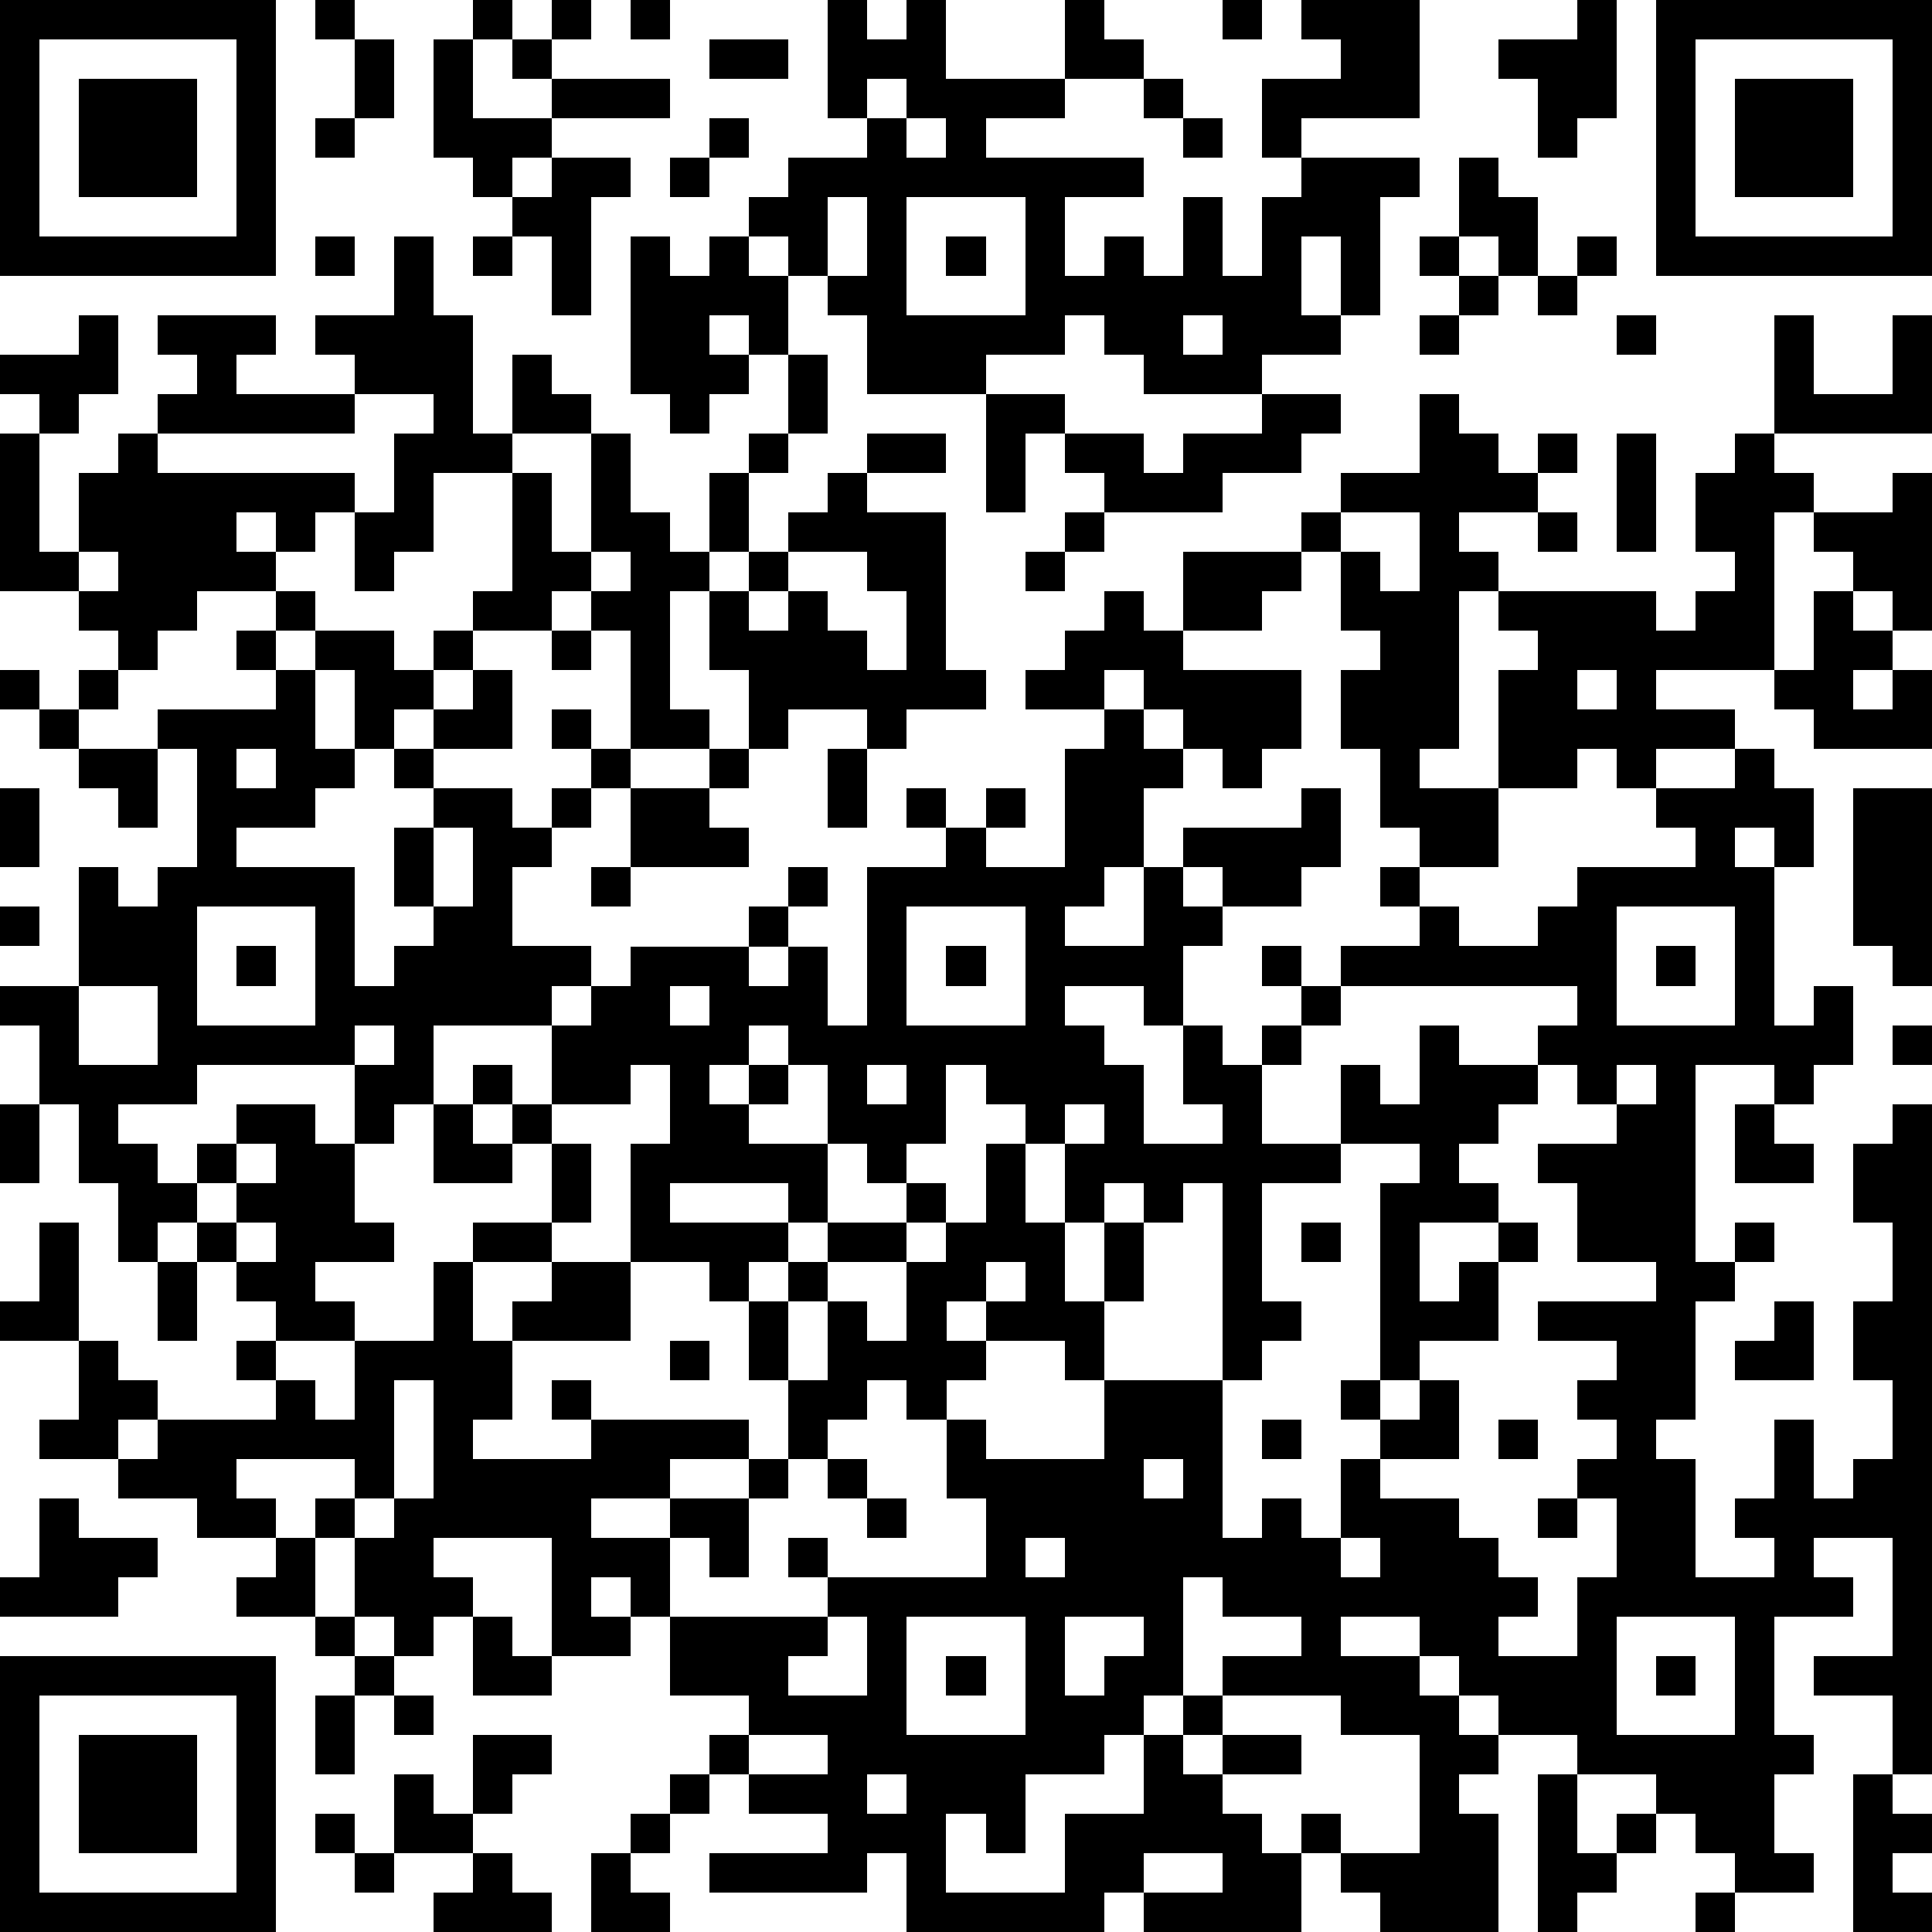 <?xml version="1.0" standalone="yes"?><svg version="1.1" xmlns="http://www.w3.org/2000/svg" xmlns:xlink="http://www.w3.org/1999/xlink" xmlns:ev="http://www.w3.org/2001/xml-events" width="196" height="196" shape-rendering="crispEdges"><path d="M0 0h7v7h-7zM8 0h1v1h-1zM12 0h1v1h-1zM14 0h1v1h-1zM16 0h1v1h-1zM21 0h1v1h1v-1h1v2h3v-2h1v1h1v1h-2v1h-2v1h4v1h-2v2h1v-1h1v1h1v-2h1v2h1v-2h1v-1h-1v-2h2v-1h-1v-1h3v3h-3v1h3v1h-1v3h-1v-2h-1v2h1v1h-2v1h-3v-1h-1v-1h-1v1h-2v1h-3v-2h-1v-1h-1v-1h-1v-1h1v-1h2v-1h-1zM31 0h1v1h-1zM40 0h1v3h-1v1h-1v-2h-1v-1h2zM42 0h7v7h-7zM1 1v5h5v-5zM9 1h1v2h-1zM11 1h1v2h2v-1h-1v-1h1v1h3v1h-3v1h-1v1h-1v-1h-1zM18 1h2v1h-2zM43 1v5h5v-5zM2 2h3v3h-3zM22 2v1h1v-1zM29 2h1v1h-1zM44 2h3v3h-3zM8 3h1v1h-1zM18 3h1v1h-1zM23 3v1h1v-1zM30 3h1v1h-1zM14 4h2v1h-1v3h-1v-2h-1v-1h1zM17 4h1v1h-1zM37 4h1v1h1v2h-1v-1h-1zM21 5v2h1v-2zM23 5v3h3v-3zM8 6h1v1h-1zM10 6h1v2h1v3h1v-2h1v1h1v1h-2v1h-2v2h-1v1h-1v-2h-1v1h-1v-1h-1v1h1v1h-2v1h-1v1h-1v-1h-1v-1h-2v-4h1v-1h-1v-1h2v-1h1v2h-1v1h-1v3h1v-2h1v-1h1v-1h1v-1h-1v-1h3v1h-1v1h3v-1h-1v-1h2zM12 6h1v1h-1zM16 6h1v1h1v-1h1v1h1v2h-1v-1h-1v1h1v1h-1v1h-1v-1h-1zM24 6h1v1h-1zM36 6h1v1h-1zM40 6h1v1h-1zM37 7h1v1h-1zM39 7h1v1h-1zM30 8v1h1v-1zM36 8h1v1h-1zM41 8h1v1h-1zM45 8h1v2h2v-2h1v3h-4zM20 9h1v2h-1zM9 10v1h-5v1h5v1h1v-2h1v-1zM25 10h2v1h-1v2h-1zM32 10h2v1h-1v1h-2v1h-3v-1h-1v-1h2v1h1v-1h2zM36 10h1v1h1v1h1v-1h1v1h-1v1h-2v1h1v1h-1v4h-1v1h2v-3h1v-1h-1v-1h4v1h1v-1h1v-1h-1v-2h1v-1h1v1h1v1h-1v4h-3v1h2v1h-2v1h-1v-1h-1v1h-2v2h-2v-1h-1v-2h-1v-2h1v-1h-1v-2h-1v-1h1v-1h2zM15 11h1v2h1v1h1v-2h1v-1h1v1h-1v2h-1v1h-1v3h1v1h-2v-3h-1v-1h-1v1h-2v-1h1v-3h1v2h1zM22 11h2v1h-2zM41 11h1v3h-1zM21 12h1v1h2v4h1v1h-2v1h-1v-1h-2v1h-1v-2h-1v-2h1v-1h1v-1h1zM48 12h1v4h-1v-1h-1v-1h-1v-1h2zM27 13h1v1h-1zM34 13v1h1v1h1v-2zM39 13h1v1h-1zM2 14v1h1v-1zM15 14v1h1v-1zM20 14v1h-1v1h1v-1h1v1h1v1h1v-2h-1v-1zM26 14h1v1h-1zM30 14h3v1h-1v1h-2zM7 15h1v1h-1zM28 15h1v1h1v1h3v2h-1v1h-1v-1h-1v-1h-1v-1h-1v1h-2v-1h1v-1h1zM46 15h1v1h1v1h-1v1h1v-1h1v2h-3v-1h-1v-1h1zM6 16h1v1h-1zM8 16h2v1h1v-1h1v1h-1v1h-1v1h-1v-2h-1zM14 16h1v1h-1zM0 17h1v1h-1zM2 17h1v1h-1zM7 17h1v2h1v1h-1v1h-2v1h3v3h1v-1h1v-1h-1v-2h1v-1h-1v-1h1v-1h1v-1h1v2h-2v1h2v1h1v-1h1v-1h-1v-1h1v1h1v1h-1v1h-1v1h-1v2h2v1h-1v1h-3v2h-1v1h-1v-2h-4v1h-2v1h1v1h1v-1h1v-1h2v1h1v2h1v1h-2v1h1v1h-2v-1h-1v-1h-1v-1h-1v1h-1v-2h-1v-2h-1v-2h-1v-1h2v-3h1v1h1v-1h1v-3h-1v-1h3zM40 17v1h1v-1zM1 18h1v1h-1zM28 18h1v1h1v1h-1v2h-1v1h-1v1h2v-2h1v-1h3v-1h1v2h-1v1h-2v-1h-1v1h1v1h-1v2h-1v-1h-2v1h1v1h1v2h2v-1h-1v-2h1v1h1v-1h1v-1h-1v-1h1v1h1v-1h2v-1h-1v-1h1v1h1v1h2v-1h1v-1h3v-1h-1v-1h2v-1h1v1h1v2h-1v-1h-1v1h1v4h1v-1h1v2h-1v1h-1v-1h-2v5h1v-1h1v1h-1v1h-1v3h-1v1h1v3h2v-1h-1v-1h1v-2h1v2h1v-1h1v-2h-1v-2h1v-2h-1v-2h1v-1h1v17h-1v-2h-2v-1h2v-3h-2v1h1v1h-2v3h1v1h-1v2h1v1h-2v-1h-1v-1h-1v-1h-2v-1h-2v-1h-1v-1h-1v-1h-2v1h2v1h1v1h1v1h-1v1h1v3h-3v-1h-1v-1h-1v-1h1v1h2v-3h-2v-1h-3v-1h2v-1h-2v-1h-1v3h-1v1h-1v1h-2v2h-1v-1h-1v2h3v-2h2v-2h1v-1h1v1h-1v1h1v-1h2v1h-2v1h1v1h1v2h-4v-1h-1v1h-5v-2h-1v1h-4v-1h3v-1h-2v-1h-1v-1h1v-1h-2v-2h-1v-1h-1v1h1v1h-2v-3h-3v1h1v1h-1v1h-1v-1h-1v-2h-1v-1h1v-1h-3v1h1v1h-2v-1h-2v-1h-2v-1h1v-2h-2v-1h1v-2h1v3h1v1h1v1h-1v1h1v-1h3v-1h-1v-1h1v1h1v1h1v-2h2v-2h1v-1h2v-2h-1v-1h-1v-1h1v1h1v-2h1v-1h1v-1h3v-1h1v-1h1v1h-1v1h-1v1h1v-1h1v2h1v-4h2v-1h-1v-1h1v1h1v-1h1v1h-1v1h2v-3h1zM2 19h2v2h-1v-1h-1zM6 19v1h1v-1zM18 19h1v1h-1zM21 19h1v2h-1zM0 20h1v2h-1zM16 20h2v1h1v1h-3zM47 20h2v5h-1v-1h-1zM11 21v2h1v-2zM15 22h1v1h-1zM0 23h1v1h-1zM5 23v3h3v-3zM23 23v3h3v-3zM41 23v3h3v-3zM6 24h1v1h-1zM24 24h1v1h-1zM42 24h1v1h-1zM2 25v2h2v-2zM17 25v1h1v-1zM34 25v1h-1v1h-1v2h2v-2h1v1h1v-2h1v1h2v-1h1v-1zM9 26v1h1v-1zM19 26v1h-1v1h1v-1h1v-1zM48 26h1v1h-1zM16 27v1h-2v1h1v2h-1v1h-2v2h1v-1h1v-1h2v-3h1v-2zM20 27v1h-1v1h2v-2zM22 27v1h1v-1zM24 27v2h-1v1h-1v-1h-1v2h-1v-1h-3v1h3v1h-1v1h-1v-1h-2v2h-3v2h-1v1h3v-1h-1v-1h1v1h4v1h-2v1h-2v1h2v-1h2v-1h1v-2h-1v-2h1v-1h1v-1h2v-1h1v1h-1v1h-2v1h-1v2h1v-2h1v1h1v-2h1v-1h1v-2h1v-1h-1v-1zM39 27v1h-1v1h-1v1h1v1h-2v2h1v-1h1v-1h1v1h-1v2h-2v1h-1v-5h1v-1h-2v1h-2v3h1v1h-1v1h-1v-5h-1v1h-1v-1h-1v1h-1v-2h-1v2h1v2h1v-2h1v2h-1v2h-1v-1h-2v-1h-1v1h1v1h-1v1h-1v-1h-1v1h-1v1h-1v1h-1v2h-1v-1h-1v2h4v-1h-1v-1h1v1h4v-2h-1v-2h1v1h3v-2h3v4h1v-1h1v1h1v-2h1v-1h-1v-1h1v1h1v-1h1v2h-2v1h2v1h1v1h1v1h-1v1h2v-2h1v-2h-1v-1h1v-1h-1v-1h1v-1h-2v-1h3v-1h-2v-2h-1v-1h2v-1h-1v-1zM41 27v1h1v-1zM0 28h1v2h-1zM11 28h1v1h1v1h-2zM27 28v1h1v-1zM44 28h1v1h1v1h-2zM6 29v1h-1v1h1v-1h1v-1zM6 31v1h1v-1zM33 31h1v1h-1zM4 32h1v2h-1zM25 32v1h1v-1zM45 33h1v2h-2v-1h1zM17 34h1v1h-1zM10 35v3h-1v1h1v-1h1v-3zM32 36h1v1h-1zM38 36h1v1h-1zM21 37h1v1h-1zM29 37v1h1v-1zM1 38h1v1h2v1h-1v1h-3v-1h1zM22 38h1v1h-1zM39 38h1v1h-1zM7 39h1v2h-2v-1h1zM26 39v1h1v-1zM34 39v1h1v-1zM8 41h1v1h-1zM12 41h1v1h1v1h-2zM21 41v1h-1v1h2v-2zM23 41v3h3v-3zM27 41v2h1v-1h1v-1zM41 41v3h3v-3zM0 42h7v7h-7zM9 42h1v1h-1zM24 42h1v1h-1zM42 42h1v1h-1zM1 43v5h5v-5zM8 43h1v2h-1zM10 43h1v1h-1zM2 44h3v3h-3zM12 44h2v1h-1v1h-1zM19 44v1h2v-1zM10 45h1v1h1v1h-2zM17 45h1v1h-1zM22 45v1h1v-1zM39 45h1v2h1v-1h1v1h-1v1h-1v1h-1zM47 45h1v1h1v1h-1v1h1v1h-2zM8 46h1v1h-1zM16 46h1v1h-1zM9 47h1v1h-1zM12 47h1v1h1v1h-3v-1h1zM15 47h1v1h1v1h-2zM29 47v1h2v-1zM43 48h1v1h-1z" style="fill:#000" transform="translate(0,0) scale(4)"/></svg>
